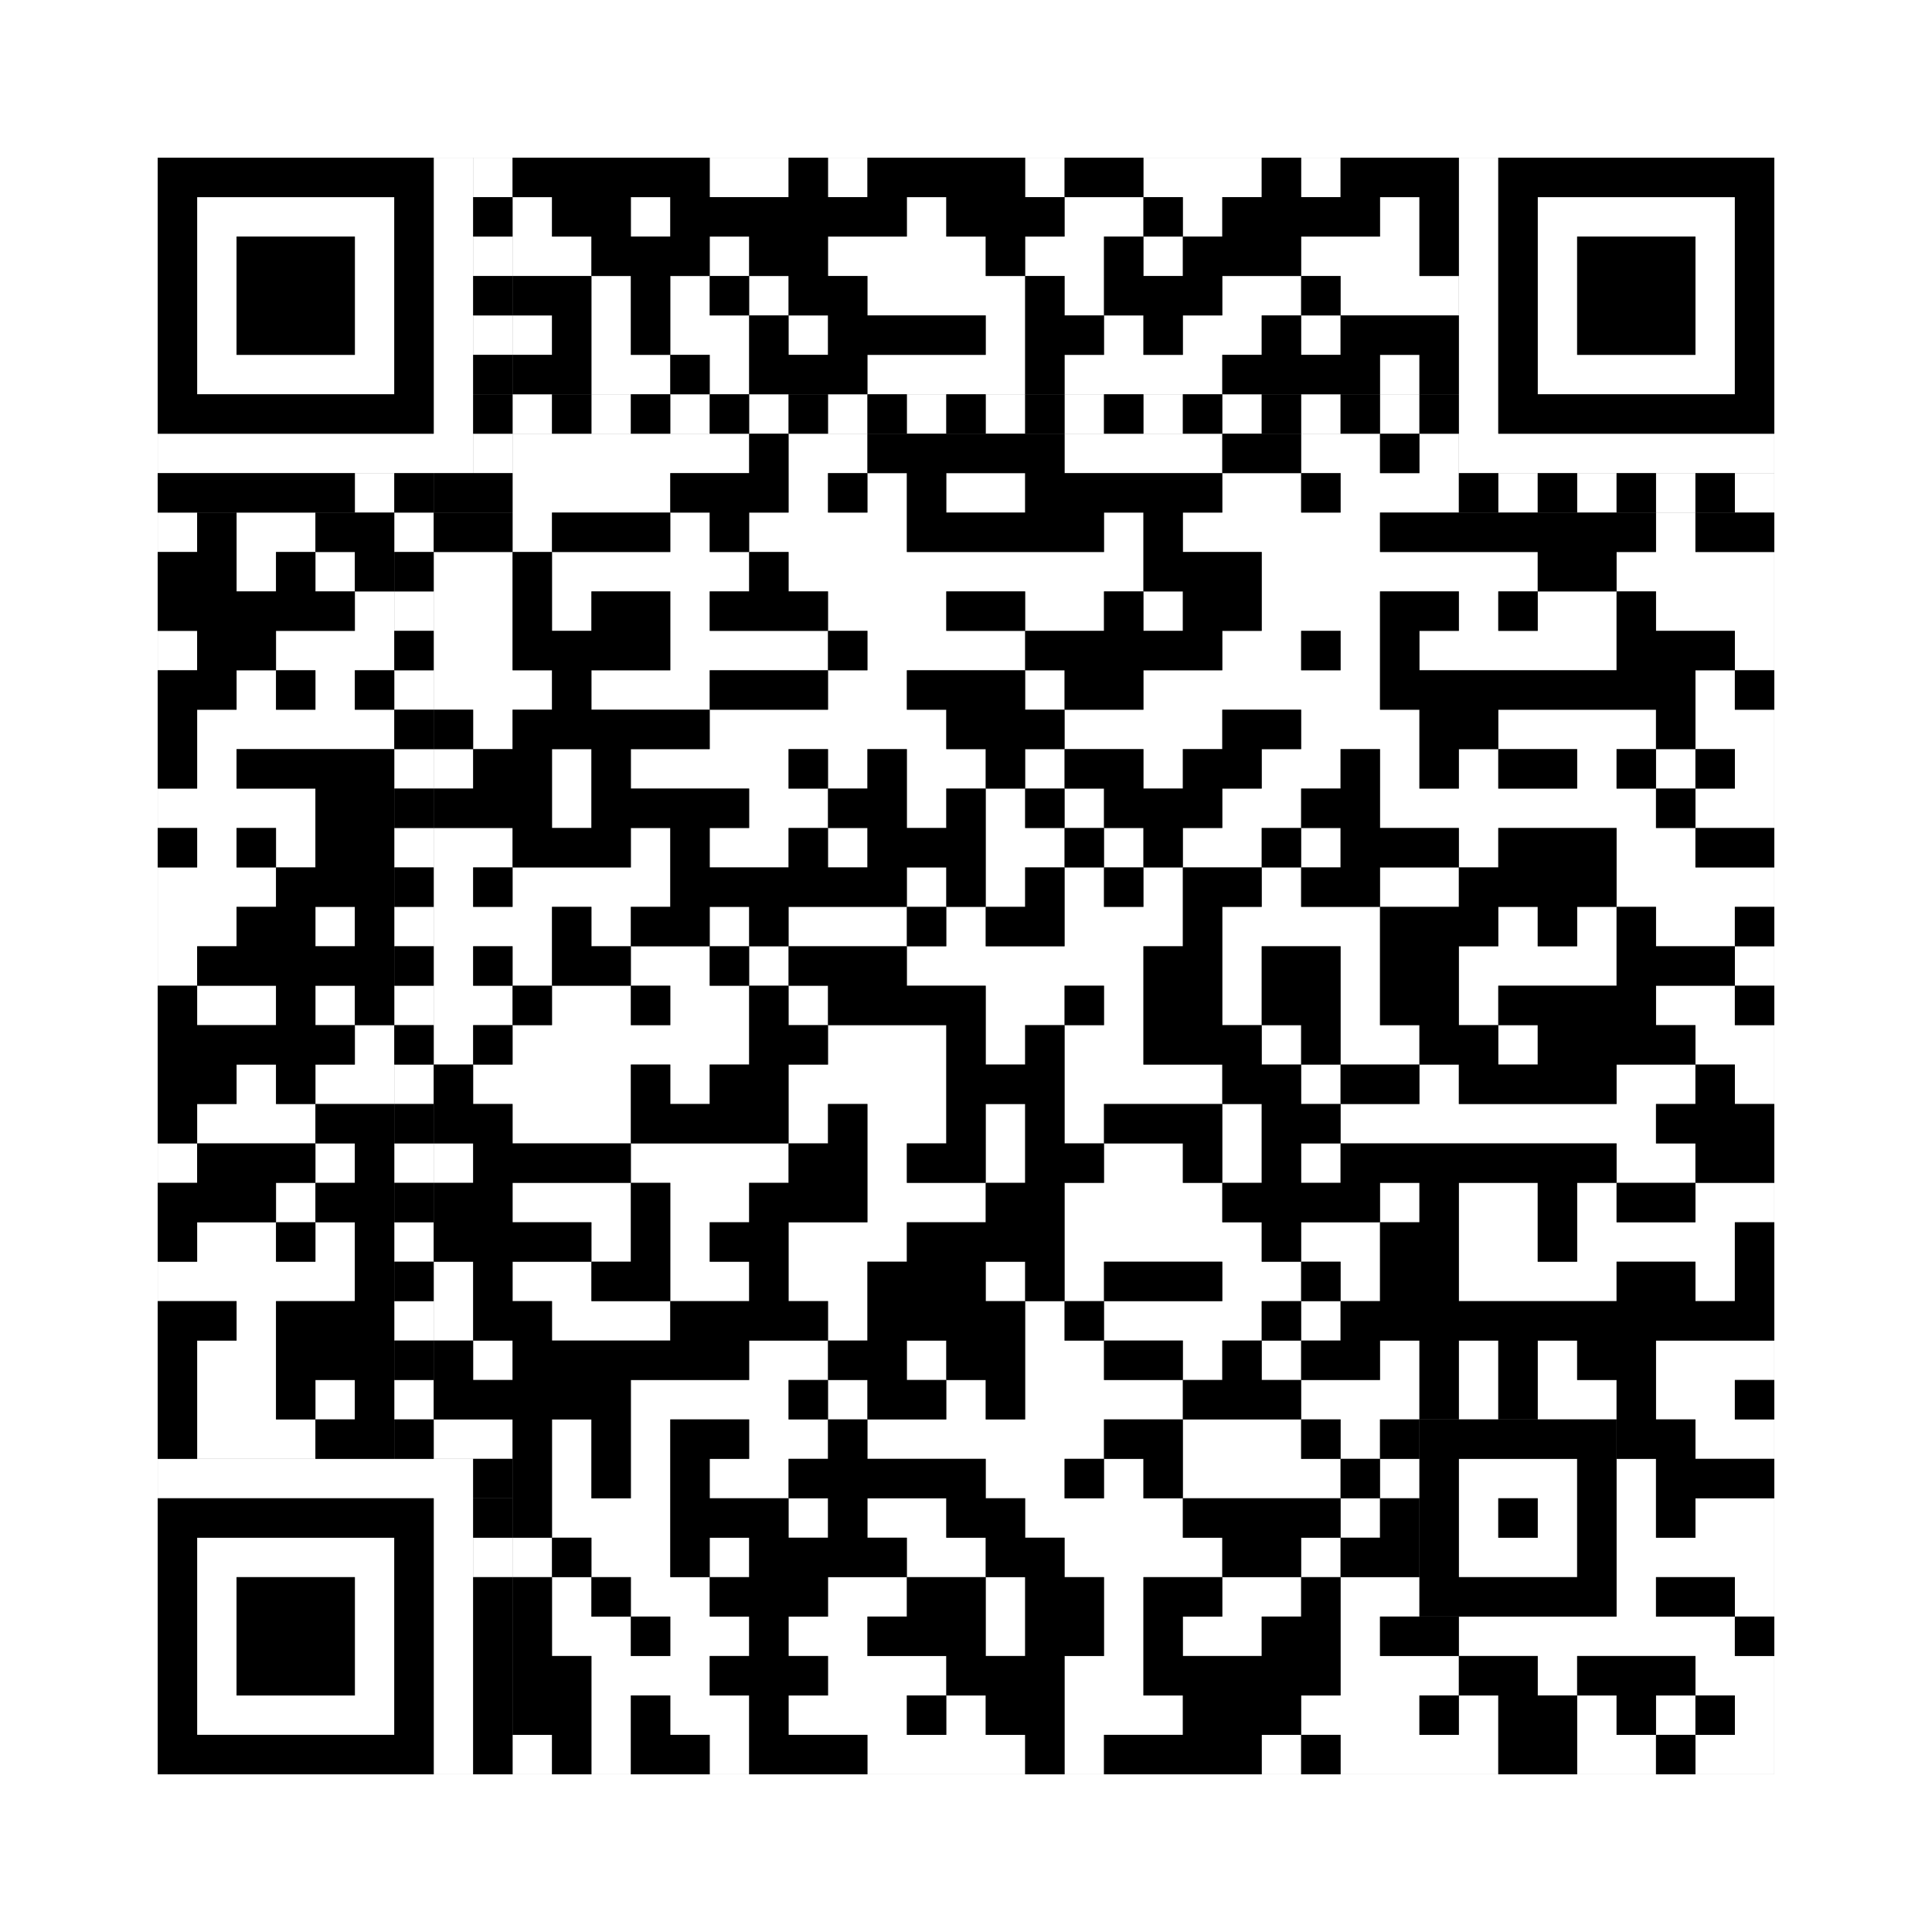 <svg xmlns="http://www.w3.org/2000/svg" version="1.1" width="245px" height="245px">
<rect width="100%" height="100%" fill="#808080" stroke="none"/>
<defs><style>rect{shape-rendering:crispEdges}</style></defs>
<path class="qr-4 " stroke="transparent" fill="#fff" fill-opacity="1" d="M90 20 h10 v5 h-10Z M105 20 h5 v5 h-5Z M130 20 h5 v5 h-5Z M145 20 h15 v5 h-15Z M165 20 h5 v5 h-5Z M65 25 h5 v5 h-5Z M80 25 h5 v5 h-5Z M115 25 h5 v5 h-5Z M135 25 h10 v5 h-10Z M150 25 h5 v5 h-5Z M175 25 h5 v5 h-5Z M65 30 h10 v5 h-10Z M90 30 h5 v5 h-5Z M105 30 h20 v5 h-20Z M130 30 h10 v5 h-10Z M145 30 h5 v5 h-5Z M165 30 h15 v5 h-15Z M75 35 h5 v5 h-5Z M85 35 h5 v5 h-5Z M95 35 h5 v5 h-5Z M110 35 h20 v5 h-20Z M135 35 h5 v5 h-5Z M155 35 h10 v5 h-10Z M170 35 h15 v5 h-15Z M65 40 h5 v5 h-5Z M75 40 h5 v5 h-5Z M85 40 h10 v5 h-10Z M100 40 h5 v5 h-5Z M125 40 h5 v5 h-5Z M140 40 h5 v5 h-5Z M150 40 h10 v5 h-10Z M165 40 h5 v5 h-5Z M75 45 h10 v5 h-10Z M90 45 h5 v5 h-5Z M110 45 h20 v5 h-20Z M135 45 h20 v5 h-20Z M175 45 h5 v5 h-5Z M65 55 h30 v5 h-30Z M100 55 h10 v5 h-10Z M135 55 h20 v5 h-20Z M165 55 h10 v5 h-10Z M180 55 h5 v5 h-5Z M65 60 h20 v5 h-20Z M100 60 h5 v5 h-5Z M110 60 h5 v5 h-5Z M120 60 h10 v5 h-10Z M155 60 h10 v5 h-10Z M170 60 h15 v5 h-15Z M20 65 h5 v5 h-5Z M30 65 h10 v5 h-10Z M65 65 h5 v5 h-5Z M85 65 h5 v5 h-5Z M95 65 h20 v5 h-20Z M140 65 h5 v5 h-5Z M150 65 h25 v5 h-25Z M210 65 h5 v5 h-5Z M30 70 h5 v5 h-5Z M40 70 h5 v5 h-5Z M55 70 h10 v5 h-10Z M70 70 h25 v5 h-25Z M100 70 h45 v5 h-45Z M160 70 h35 v5 h-35Z M205 70 h20 v5 h-20Z M45 75 h5 v5 h-5Z M55 75 h10 v5 h-10Z M70 75 h5 v5 h-5Z M85 75 h5 v5 h-5Z M105 75 h15 v5 h-15Z M130 75 h10 v5 h-10Z M145 75 h5 v5 h-5Z M160 75 h15 v5 h-15Z M185 75 h5 v5 h-5Z M195 75 h10 v5 h-10Z M210 75 h15 v5 h-15Z M20 80 h5 v5 h-5Z M35 80 h15 v5 h-15Z M55 80 h10 v5 h-10Z M85 80 h20 v5 h-20Z M110 80 h20 v5 h-20Z M155 80 h10 v5 h-10Z M170 80 h5 v5 h-5Z M180 80 h25 v5 h-25Z M220 80 h5 v5 h-5Z M30 85 h5 v5 h-5Z M40 85 h5 v5 h-5Z M55 85 h15 v5 h-15Z M75 85 h15 v5 h-15Z M105 85 h10 v5 h-10Z M130 85 h5 v5 h-5Z M145 85 h30 v5 h-30Z M215 85 h5 v5 h-5Z M25 90 h25 v5 h-25Z M60 90 h5 v5 h-5Z M90 90 h30 v5 h-30Z M135 90 h20 v5 h-20Z M165 90 h15 v5 h-15Z M190 90 h20 v5 h-20Z M215 90 h10 v5 h-10Z M25 95 h5 v5 h-5Z M55 95 h5 v5 h-5Z M70 95 h5 v5 h-5Z M80 95 h20 v5 h-20Z M105 95 h5 v5 h-5Z M115 95 h10 v5 h-10Z M130 95 h5 v5 h-5Z M145 95 h5 v5 h-5Z M160 95 h10 v5 h-10Z M175 95 h5 v5 h-5Z M185 95 h5 v5 h-5Z M200 95 h5 v5 h-5Z M210 95 h5 v5 h-5Z M220 95 h5 v5 h-5Z M20 100 h20 v5 h-20Z M70 100 h5 v5 h-5Z M95 100 h10 v5 h-10Z M115 100 h5 v5 h-5Z M125 100 h5 v5 h-5Z M135 100 h5 v5 h-5Z M155 100 h10 v5 h-10Z M175 100 h35 v5 h-35Z M215 100 h10 v5 h-10Z M25 105 h5 v5 h-5Z M35 105 h5 v5 h-5Z M55 105 h10 v5 h-10Z M80 105 h5 v5 h-5Z M90 105 h10 v5 h-10Z M105 105 h5 v5 h-5Z M125 105 h10 v5 h-10Z M140 105 h5 v5 h-5Z M150 105 h10 v5 h-10Z M165 105 h5 v5 h-5Z M185 105 h5 v5 h-5Z M205 105 h10 v5 h-10Z M20 110 h15 v5 h-15Z M55 110 h5 v5 h-5Z M65 110 h20 v5 h-20Z M115 110 h5 v5 h-5Z M125 110 h5 v5 h-5Z M135 110 h5 v5 h-5Z M145 110 h5 v5 h-5Z M160 110 h5 v5 h-5Z M175 110 h10 v5 h-10Z M205 110 h20 v5 h-20Z M20 115 h10 v5 h-10Z M40 115 h5 v5 h-5Z M55 115 h15 v5 h-15Z M75 115 h5 v5 h-5Z M90 115 h5 v5 h-5Z M100 115 h15 v5 h-15Z M120 115 h5 v5 h-5Z M135 115 h15 v5 h-15Z M155 115 h20 v5 h-20Z M190 115 h5 v5 h-5Z M200 115 h5 v5 h-5Z M210 115 h10 v5 h-10Z M20 120 h5 v5 h-5Z M55 120 h5 v5 h-5Z M65 120 h5 v5 h-5Z M80 120 h10 v5 h-10Z M95 120 h5 v5 h-5Z M115 120 h30 v5 h-30Z M155 120 h5 v5 h-5Z M170 120 h5 v5 h-5Z M185 120 h20 v5 h-20Z M220 120 h5 v5 h-5Z M25 125 h10 v5 h-10Z M40 125 h5 v5 h-5Z M55 125 h10 v5 h-10Z M70 125 h10 v5 h-10Z M85 125 h10 v5 h-10Z M100 125 h5 v5 h-5Z M125 125 h10 v5 h-10Z M140 125 h5 v5 h-5Z M155 125 h5 v5 h-5Z M170 125 h5 v5 h-5Z M185 125 h5 v5 h-5Z M210 125 h10 v5 h-10Z M45 130 h5 v5 h-5Z M55 130 h5 v5 h-5Z M65 130 h30 v5 h-30Z M105 130 h15 v5 h-15Z M125 130 h5 v5 h-5Z M135 130 h10 v5 h-10Z M160 130 h5 v5 h-5Z M170 130 h10 v5 h-10Z M190 130 h5 v5 h-5Z M215 130 h10 v5 h-10Z M30 135 h5 v5 h-5Z M40 135 h10 v5 h-10Z M60 135 h20 v5 h-20Z M85 135 h5 v5 h-5Z M100 135 h20 v5 h-20Z M135 135 h20 v5 h-20Z M165 135 h5 v5 h-5Z M180 135 h5 v5 h-5Z M205 135 h10 v5 h-10Z M220 135 h5 v5 h-5Z M25 140 h15 v5 h-15Z M65 140 h15 v5 h-15Z M100 140 h5 v5 h-5Z M110 140 h10 v5 h-10Z M125 140 h5 v5 h-5Z M135 140 h5 v5 h-5Z M155 140 h5 v5 h-5Z M170 140 h40 v5 h-40Z M20 145 h5 v5 h-5Z M40 145 h5 v5 h-5Z M55 145 h5 v5 h-5Z M80 145 h20 v5 h-20Z M110 145 h5 v5 h-5Z M125 145 h5 v5 h-5Z M140 145 h10 v5 h-10Z M155 145 h5 v5 h-5Z M165 145 h5 v5 h-5Z M205 145 h10 v5 h-10Z M35 150 h5 v5 h-5Z M65 150 h15 v5 h-15Z M85 150 h10 v5 h-10Z M110 150 h15 v5 h-15Z M135 150 h20 v5 h-20Z M175 150 h5 v5 h-5Z M185 150 h10 v5 h-10Z M200 150 h5 v5 h-5Z M215 150 h10 v5 h-10Z M25 155 h10 v5 h-10Z M40 155 h5 v5 h-5Z M75 155 h5 v5 h-5Z M85 155 h5 v5 h-5Z M100 155 h15 v5 h-15Z M135 155 h25 v5 h-25Z M165 155 h10 v5 h-10Z M185 155 h10 v5 h-10Z M200 155 h20 v5 h-20Z M20 160 h25 v5 h-25Z M55 160 h5 v5 h-5Z M65 160 h10 v5 h-10Z M85 160 h10 v5 h-10Z M100 160 h10 v5 h-10Z M125 160 h5 v5 h-5Z M135 160 h5 v5 h-5Z M155 160 h10 v5 h-10Z M170 160 h5 v5 h-5Z M185 160 h20 v5 h-20Z M215 160 h5 v5 h-5Z M30 165 h5 v5 h-5Z M55 165 h5 v5 h-5Z M70 165 h15 v5 h-15Z M105 165 h5 v5 h-5Z M130 165 h5 v5 h-5Z M140 165 h20 v5 h-20Z M165 165 h5 v5 h-5Z M25 170 h10 v5 h-10Z M60 170 h5 v5 h-5Z M95 170 h10 v5 h-10Z M115 170 h5 v5 h-5Z M130 170 h10 v5 h-10Z M150 170 h5 v5 h-5Z M160 170 h5 v5 h-5Z M175 170 h5 v5 h-5Z M185 170 h5 v5 h-5Z M195 170 h5 v5 h-5Z M210 170 h15 v5 h-15Z M25 175 h10 v5 h-10Z M40 175 h5 v5 h-5Z M80 175 h20 v5 h-20Z M105 175 h5 v5 h-5Z M120 175 h5 v5 h-5Z M130 175 h20 v5 h-20Z M165 175 h15 v5 h-15Z M185 175 h5 v5 h-5Z M195 175 h10 v5 h-10Z M210 175 h10 v5 h-10Z M25 180 h15 v5 h-15Z M55 180 h10 v5 h-10Z M70 180 h5 v5 h-5Z M80 180 h5 v5 h-5Z M95 180 h10 v5 h-10Z M110 180 h30 v5 h-30Z M150 180 h15 v5 h-15Z M170 180 h5 v5 h-5Z M215 180 h10 v5 h-10Z M70 185 h5 v5 h-5Z M80 185 h5 v5 h-5Z M90 185 h10 v5 h-10Z M125 185 h10 v5 h-10Z M140 185 h5 v5 h-5Z M150 185 h20 v5 h-20Z M175 185 h5 v5 h-5Z M205 185 h5 v5 h-5Z M70 190 h15 v5 h-15Z M100 190 h5 v5 h-5Z M110 190 h10 v5 h-10Z M130 190 h20 v5 h-20Z M170 190 h5 v5 h-5Z M205 190 h5 v5 h-5Z M215 190 h10 v5 h-10Z M65 195 h5 v5 h-5Z M75 195 h10 v5 h-10Z M90 195 h5 v5 h-5Z M115 195 h10 v5 h-10Z M135 195 h20 v5 h-20Z M165 195 h5 v5 h-5Z M205 195 h20 v5 h-20Z M70 200 h5 v5 h-5Z M80 200 h10 v5 h-10Z M105 200 h10 v5 h-10Z M125 200 h5 v5 h-5Z M140 200 h5 v5 h-5Z M155 200 h10 v5 h-10Z M170 200 h10 v5 h-10Z M205 200 h5 v5 h-5Z M220 200 h5 v5 h-5Z M70 205 h10 v5 h-10Z M85 205 h10 v5 h-10Z M100 205 h10 v5 h-10Z M125 205 h5 v5 h-5Z M140 205 h5 v5 h-5Z M150 205 h10 v5 h-10Z M170 205 h5 v5 h-5Z M185 205 h35 v5 h-35Z M75 210 h15 v5 h-15Z M105 210 h15 v5 h-15Z M135 210 h10 v5 h-10Z M170 210 h15 v5 h-15Z M195 210 h5 v5 h-5Z M215 210 h10 v5 h-10Z M75 215 h5 v5 h-5Z M85 215 h10 v5 h-10Z M100 215 h15 v5 h-15Z M120 215 h5 v5 h-5Z M135 215 h15 v5 h-15Z M165 215 h15 v5 h-15Z M185 215 h5 v5 h-5Z M200 215 h5 v5 h-5Z M210 215 h5 v5 h-5Z M220 215 h5 v5 h-5Z M65 220 h5 v5 h-5Z M75 220 h5 v5 h-5Z M90 220 h5 v5 h-5Z M110 220 h20 v5 h-20Z M135 220 h5 v5 h-5Z M160 220 h5 v5 h-5Z M170 220 h20 v5 h-20Z M200 220 h10 v5 h-10Z M215 220 h10 v5 h-10Z " /><path class="qr-6 " stroke="transparent" fill="#fff" fill-opacity="1" d="M25 25 h25 v5 h-25Z M195 25 h25 v5 h-25Z M25 30 h5 v5 h-5Z M45 30 h5 v5 h-5Z M195 30 h5 v5 h-5Z M215 30 h5 v5 h-5Z M25 35 h5 v5 h-5Z M45 35 h5 v5 h-5Z M195 35 h5 v5 h-5Z M215 35 h5 v5 h-5Z M25 40 h5 v5 h-5Z M45 40 h5 v5 h-5Z M195 40 h5 v5 h-5Z M215 40 h5 v5 h-5Z M25 45 h25 v5 h-25Z M195 45 h25 v5 h-25Z M25 195 h25 v5 h-25Z M25 200 h5 v5 h-5Z M45 200 h5 v5 h-5Z M25 205 h5 v5 h-5Z M45 205 h5 v5 h-5Z M25 210 h5 v5 h-5Z M45 210 h5 v5 h-5Z M25 215 h25 v5 h-25Z " /><path class="qr-8 " stroke="transparent" fill="#fff" fill-opacity="1" d="M55 20 h5 v5 h-5Z M185 20 h5 v5 h-5Z M55 25 h5 v5 h-5Z M185 25 h5 v5 h-5Z M55 30 h5 v5 h-5Z M185 30 h5 v5 h-5Z M55 35 h5 v5 h-5Z M185 35 h5 v5 h-5Z M55 40 h5 v5 h-5Z M185 40 h5 v5 h-5Z M55 45 h5 v5 h-5Z M185 45 h5 v5 h-5Z M55 50 h5 v5 h-5Z M185 50 h5 v5 h-5Z M20 55 h40 v5 h-40Z M185 55 h40 v5 h-40Z M20 185 h40 v5 h-40Z M55 190 h5 v5 h-5Z M55 195 h5 v5 h-5Z M55 200 h5 v5 h-5Z M55 205 h5 v5 h-5Z M55 210 h5 v5 h-5Z M55 215 h5 v5 h-5Z M55 220 h5 v5 h-5Z " /><path class="qr-10 " stroke="transparent" fill="#fff" fill-opacity="1" d="M185 185 h15 v5 h-15Z M185 190 h5 v5 h-5Z M195 190 h5 v5 h-5Z M185 195 h15 v5 h-15Z " /><path class="qr-12 " stroke="transparent" fill="#fff" fill-opacity="1" d="M65 50 h5 v5 h-5Z M75 50 h5 v5 h-5Z M85 50 h5 v5 h-5Z M95 50 h5 v5 h-5Z M105 50 h5 v5 h-5Z M115 50 h5 v5 h-5Z M125 50 h5 v5 h-5Z M135 50 h5 v5 h-5Z M145 50 h5 v5 h-5Z M155 50 h5 v5 h-5Z M165 50 h5 v5 h-5Z M175 50 h5 v5 h-5Z M50 65 h5 v5 h-5Z M50 75 h5 v5 h-5Z M50 85 h5 v5 h-5Z M50 95 h5 v5 h-5Z M50 105 h5 v5 h-5Z M50 115 h5 v5 h-5Z M50 125 h5 v5 h-5Z M50 135 h5 v5 h-5Z M50 145 h5 v5 h-5Z M50 155 h5 v5 h-5Z M50 165 h5 v5 h-5Z M50 175 h5 v5 h-5Z " /><path class="qr-14 " stroke="transparent" fill="#fff" fill-opacity="1" d="M60 20 h5 v5 h-5Z M60 30 h5 v5 h-5Z M60 40 h5 v5 h-5Z M60 55 h5 v5 h-5Z M45 60 h5 v5 h-5Z M190 60 h5 v5 h-5Z M200 60 h5 v5 h-5Z M210 60 h5 v5 h-5Z M220 60 h5 v5 h-5Z M60 195 h5 v5 h-5Z " /><path class="qr-18 " stroke="transparent" fill="#fff" fill-opacity="1" d="M0 0 h245 v5 h-245Z M0 5 h245 v5 h-245Z M0 10 h245 v5 h-245Z M0 15 h245 v5 h-245Z M0 20 h20 v5 h-20Z M225 20 h20 v5 h-20Z M0 25 h20 v5 h-20Z M225 25 h20 v5 h-20Z M0 30 h20 v5 h-20Z M225 30 h20 v5 h-20Z M0 35 h20 v5 h-20Z M225 35 h20 v5 h-20Z M0 40 h20 v5 h-20Z M225 40 h20 v5 h-20Z M0 45 h20 v5 h-20Z M225 45 h20 v5 h-20Z M0 50 h20 v5 h-20Z M225 50 h20 v5 h-20Z M0 55 h20 v5 h-20Z M225 55 h20 v5 h-20Z M0 60 h20 v5 h-20Z M225 60 h20 v5 h-20Z M0 65 h20 v5 h-20Z M225 65 h20 v5 h-20Z M0 70 h20 v5 h-20Z M225 70 h20 v5 h-20Z M0 75 h20 v5 h-20Z M225 75 h20 v5 h-20Z M0 80 h20 v5 h-20Z M225 80 h20 v5 h-20Z M0 85 h20 v5 h-20Z M225 85 h20 v5 h-20Z M0 90 h20 v5 h-20Z M225 90 h20 v5 h-20Z M0 95 h20 v5 h-20Z M225 95 h20 v5 h-20Z M0 100 h20 v5 h-20Z M225 100 h20 v5 h-20Z M0 105 h20 v5 h-20Z M225 105 h20 v5 h-20Z M0 110 h20 v5 h-20Z M225 110 h20 v5 h-20Z M0 115 h20 v5 h-20Z M225 115 h20 v5 h-20Z M0 120 h20 v5 h-20Z M225 120 h20 v5 h-20Z M0 125 h20 v5 h-20Z M225 125 h20 v5 h-20Z M0 130 h20 v5 h-20Z M225 130 h20 v5 h-20Z M0 135 h20 v5 h-20Z M225 135 h20 v5 h-20Z M0 140 h20 v5 h-20Z M225 140 h20 v5 h-20Z M0 145 h20 v5 h-20Z M225 145 h20 v5 h-20Z M0 150 h20 v5 h-20Z M225 150 h20 v5 h-20Z M0 155 h20 v5 h-20Z M225 155 h20 v5 h-20Z M0 160 h20 v5 h-20Z M225 160 h20 v5 h-20Z M0 165 h20 v5 h-20Z M225 165 h20 v5 h-20Z M0 170 h20 v5 h-20Z M225 170 h20 v5 h-20Z M0 175 h20 v5 h-20Z M225 175 h20 v5 h-20Z M0 180 h20 v5 h-20Z M225 180 h20 v5 h-20Z M0 185 h20 v5 h-20Z M225 185 h20 v5 h-20Z M0 190 h20 v5 h-20Z M225 190 h20 v5 h-20Z M0 195 h20 v5 h-20Z M225 195 h20 v5 h-20Z M0 200 h20 v5 h-20Z M225 200 h20 v5 h-20Z M0 205 h20 v5 h-20Z M225 205 h20 v5 h-20Z M0 210 h20 v5 h-20Z M225 210 h20 v5 h-20Z M0 215 h20 v5 h-20Z M225 215 h20 v5 h-20Z M0 220 h20 v5 h-20Z M225 220 h20 v5 h-20Z M0 225 h245 v5 h-245Z M0 230 h245 v5 h-245Z M0 235 h245 v5 h-245Z M0 240 h245 v5 h-245Z " /><path class="qr-512 " stroke="transparent" fill="#000" fill-opacity="1" d="M60 185 h5 v5 h-5Z " /><path class="qr-1024 " stroke="transparent" fill="#000" fill-opacity="1" d="M65 20 h25 v5 h-25Z M100 20 h5 v5 h-5Z M110 20 h20 v5 h-20Z M135 20 h10 v5 h-10Z M160 20 h5 v5 h-5Z M170 20 h15 v5 h-15Z M70 25 h10 v5 h-10Z M85 25 h30 v5 h-30Z M120 25 h15 v5 h-15Z M145 25 h5 v5 h-5Z M155 25 h20 v5 h-20Z M180 25 h5 v5 h-5Z M75 30 h15 v5 h-15Z M95 30 h10 v5 h-10Z M125 30 h5 v5 h-5Z M140 30 h5 v5 h-5Z M150 30 h15 v5 h-15Z M180 30 h5 v5 h-5Z M65 35 h10 v5 h-10Z M80 35 h5 v5 h-5Z M90 35 h5 v5 h-5Z M100 35 h10 v5 h-10Z M130 35 h5 v5 h-5Z M140 35 h15 v5 h-15Z M165 35 h5 v5 h-5Z M70 40 h5 v5 h-5Z M80 40 h5 v5 h-5Z M95 40 h5 v5 h-5Z M105 40 h20 v5 h-20Z M130 40 h10 v5 h-10Z M145 40 h5 v5 h-5Z M160 40 h5 v5 h-5Z M170 40 h15 v5 h-15Z M65 45 h10 v5 h-10Z M85 45 h5 v5 h-5Z M95 45 h15 v5 h-15Z M130 45 h5 v5 h-5Z M155 45 h20 v5 h-20Z M180 45 h5 v5 h-5Z M95 55 h5 v5 h-5Z M110 55 h25 v5 h-25Z M155 55 h10 v5 h-10Z M175 55 h5 v5 h-5Z M85 60 h15 v5 h-15Z M105 60 h5 v5 h-5Z M115 60 h5 v5 h-5Z M130 60 h25 v5 h-25Z M165 60 h5 v5 h-5Z M25 65 h5 v5 h-5Z M40 65 h10 v5 h-10Z M55 65 h10 v5 h-10Z M70 65 h15 v5 h-15Z M90 65 h5 v5 h-5Z M115 65 h25 v5 h-25Z M145 65 h5 v5 h-5Z M175 65 h35 v5 h-35Z M215 65 h10 v5 h-10Z M20 70 h10 v5 h-10Z M35 70 h5 v5 h-5Z M45 70 h5 v5 h-5Z M65 70 h5 v5 h-5Z M95 70 h5 v5 h-5Z M145 70 h15 v5 h-15Z M195 70 h10 v5 h-10Z M20 75 h25 v5 h-25Z M65 75 h5 v5 h-5Z M75 75 h10 v5 h-10Z M90 75 h15 v5 h-15Z M120 75 h10 v5 h-10Z M140 75 h5 v5 h-5Z M150 75 h10 v5 h-10Z M175 75 h10 v5 h-10Z M190 75 h5 v5 h-5Z M205 75 h5 v5 h-5Z M25 80 h10 v5 h-10Z M65 80 h20 v5 h-20Z M105 80 h5 v5 h-5Z M130 80 h25 v5 h-25Z M165 80 h5 v5 h-5Z M175 80 h5 v5 h-5Z M205 80 h15 v5 h-15Z M20 85 h10 v5 h-10Z M35 85 h5 v5 h-5Z M45 85 h5 v5 h-5Z M70 85 h5 v5 h-5Z M90 85 h15 v5 h-15Z M115 85 h15 v5 h-15Z M135 85 h10 v5 h-10Z M175 85 h40 v5 h-40Z M220 85 h5 v5 h-5Z M20 90 h5 v5 h-5Z M55 90 h5 v5 h-5Z M65 90 h25 v5 h-25Z M120 90 h15 v5 h-15Z M155 90 h10 v5 h-10Z M180 90 h10 v5 h-10Z M210 90 h5 v5 h-5Z M20 95 h5 v5 h-5Z M30 95 h20 v5 h-20Z M60 95 h10 v5 h-10Z M75 95 h5 v5 h-5Z M100 95 h5 v5 h-5Z M110 95 h5 v5 h-5Z M125 95 h5 v5 h-5Z M135 95 h10 v5 h-10Z M150 95 h10 v5 h-10Z M170 95 h5 v5 h-5Z M180 95 h5 v5 h-5Z M190 95 h10 v5 h-10Z M205 95 h5 v5 h-5Z M215 95 h5 v5 h-5Z M40 100 h10 v5 h-10Z M55 100 h15 v5 h-15Z M75 100 h20 v5 h-20Z M105 100 h10 v5 h-10Z M120 100 h5 v5 h-5Z M130 100 h5 v5 h-5Z M140 100 h15 v5 h-15Z M165 100 h10 v5 h-10Z M210 100 h5 v5 h-5Z M20 105 h5 v5 h-5Z M30 105 h5 v5 h-5Z M40 105 h10 v5 h-10Z M65 105 h15 v5 h-15Z M85 105 h5 v5 h-5Z M100 105 h5 v5 h-5Z M110 105 h15 v5 h-15Z M135 105 h5 v5 h-5Z M145 105 h5 v5 h-5Z M160 105 h5 v5 h-5Z M170 105 h15 v5 h-15Z M190 105 h15 v5 h-15Z M215 105 h10 v5 h-10Z M35 110 h15 v5 h-15Z M60 110 h5 v5 h-5Z M85 110 h30 v5 h-30Z M120 110 h5 v5 h-5Z M130 110 h5 v5 h-5Z M140 110 h5 v5 h-5Z M150 110 h10 v5 h-10Z M165 110 h10 v5 h-10Z M185 110 h20 v5 h-20Z M30 115 h10 v5 h-10Z M45 115 h5 v5 h-5Z M70 115 h5 v5 h-5Z M80 115 h10 v5 h-10Z M95 115 h5 v5 h-5Z M115 115 h5 v5 h-5Z M125 115 h10 v5 h-10Z M150 115 h5 v5 h-5Z M175 115 h15 v5 h-15Z M195 115 h5 v5 h-5Z M205 115 h5 v5 h-5Z M220 115 h5 v5 h-5Z M25 120 h25 v5 h-25Z M60 120 h5 v5 h-5Z M70 120 h10 v5 h-10Z M90 120 h5 v5 h-5Z M100 120 h15 v5 h-15Z M145 120 h10 v5 h-10Z M160 120 h10 v5 h-10Z M175 120 h10 v5 h-10Z M205 120 h15 v5 h-15Z M20 125 h5 v5 h-5Z M35 125 h5 v5 h-5Z M45 125 h5 v5 h-5Z M65 125 h5 v5 h-5Z M80 125 h5 v5 h-5Z M95 125 h5 v5 h-5Z M105 125 h20 v5 h-20Z M135 125 h5 v5 h-5Z M145 125 h10 v5 h-10Z M160 125 h10 v5 h-10Z M175 125 h10 v5 h-10Z M190 125 h20 v5 h-20Z M220 125 h5 v5 h-5Z M20 130 h25 v5 h-25Z M60 130 h5 v5 h-5Z M95 130 h10 v5 h-10Z M120 130 h5 v5 h-5Z M130 130 h5 v5 h-5Z M145 130 h15 v5 h-15Z M165 130 h5 v5 h-5Z M180 130 h10 v5 h-10Z M195 130 h20 v5 h-20Z M20 135 h10 v5 h-10Z M35 135 h5 v5 h-5Z M55 135 h5 v5 h-5Z M80 135 h5 v5 h-5Z M90 135 h10 v5 h-10Z M120 135 h15 v5 h-15Z M155 135 h10 v5 h-10Z M170 135 h10 v5 h-10Z M185 135 h20 v5 h-20Z M215 135 h5 v5 h-5Z M20 140 h5 v5 h-5Z M40 140 h10 v5 h-10Z M55 140 h10 v5 h-10Z M80 140 h20 v5 h-20Z M105 140 h5 v5 h-5Z M120 140 h5 v5 h-5Z M130 140 h5 v5 h-5Z M140 140 h15 v5 h-15Z M160 140 h10 v5 h-10Z M210 140 h15 v5 h-15Z M25 145 h15 v5 h-15Z M45 145 h5 v5 h-5Z M60 145 h20 v5 h-20Z M100 145 h10 v5 h-10Z M115 145 h10 v5 h-10Z M130 145 h10 v5 h-10Z M150 145 h5 v5 h-5Z M160 145 h5 v5 h-5Z M170 145 h35 v5 h-35Z M215 145 h10 v5 h-10Z M20 150 h15 v5 h-15Z M40 150 h10 v5 h-10Z M55 150 h10 v5 h-10Z M80 150 h5 v5 h-5Z M95 150 h15 v5 h-15Z M125 150 h10 v5 h-10Z M155 150 h20 v5 h-20Z M180 150 h5 v5 h-5Z M195 150 h5 v5 h-5Z M205 150 h10 v5 h-10Z M20 155 h5 v5 h-5Z M35 155 h5 v5 h-5Z M45 155 h5 v5 h-5Z M55 155 h20 v5 h-20Z M80 155 h5 v5 h-5Z M90 155 h10 v5 h-10Z M115 155 h20 v5 h-20Z M160 155 h5 v5 h-5Z M175 155 h10 v5 h-10Z M195 155 h5 v5 h-5Z M220 155 h5 v5 h-5Z M45 160 h5 v5 h-5Z M60 160 h5 v5 h-5Z M75 160 h10 v5 h-10Z M95 160 h5 v5 h-5Z M110 160 h15 v5 h-15Z M130 160 h5 v5 h-5Z M140 160 h15 v5 h-15Z M165 160 h5 v5 h-5Z M175 160 h10 v5 h-10Z M205 160 h10 v5 h-10Z M220 160 h5 v5 h-5Z M20 165 h10 v5 h-10Z M35 165 h15 v5 h-15Z M60 165 h10 v5 h-10Z M85 165 h20 v5 h-20Z M110 165 h20 v5 h-20Z M135 165 h5 v5 h-5Z M160 165 h5 v5 h-5Z M170 165 h55 v5 h-55Z M20 170 h5 v5 h-5Z M35 170 h15 v5 h-15Z M55 170 h5 v5 h-5Z M65 170 h30 v5 h-30Z M105 170 h10 v5 h-10Z M120 170 h10 v5 h-10Z M140 170 h10 v5 h-10Z M155 170 h5 v5 h-5Z M165 170 h10 v5 h-10Z M180 170 h5 v5 h-5Z M190 170 h5 v5 h-5Z M200 170 h10 v5 h-10Z M20 175 h5 v5 h-5Z M35 175 h5 v5 h-5Z M45 175 h5 v5 h-5Z M55 175 h25 v5 h-25Z M100 175 h5 v5 h-5Z M110 175 h10 v5 h-10Z M125 175 h5 v5 h-5Z M150 175 h15 v5 h-15Z M180 175 h5 v5 h-5Z M190 175 h5 v5 h-5Z M205 175 h5 v5 h-5Z M220 175 h5 v5 h-5Z M20 180 h5 v5 h-5Z M40 180 h10 v5 h-10Z M65 180 h5 v5 h-5Z M75 180 h5 v5 h-5Z M85 180 h10 v5 h-10Z M105 180 h5 v5 h-5Z M140 180 h10 v5 h-10Z M165 180 h5 v5 h-5Z M175 180 h5 v5 h-5Z M205 180 h10 v5 h-10Z M65 185 h5 v5 h-5Z M75 185 h5 v5 h-5Z M85 185 h5 v5 h-5Z M100 185 h25 v5 h-25Z M135 185 h5 v5 h-5Z M145 185 h5 v5 h-5Z M170 185 h5 v5 h-5Z M210 185 h15 v5 h-15Z M65 190 h5 v5 h-5Z M85 190 h15 v5 h-15Z M105 190 h5 v5 h-5Z M120 190 h10 v5 h-10Z M150 190 h20 v5 h-20Z M175 190 h5 v5 h-5Z M210 190 h5 v5 h-5Z M70 195 h5 v5 h-5Z M85 195 h5 v5 h-5Z M95 195 h20 v5 h-20Z M125 195 h10 v5 h-10Z M155 195 h10 v5 h-10Z M170 195 h10 v5 h-10Z M65 200 h5 v5 h-5Z M75 200 h5 v5 h-5Z M90 200 h15 v5 h-15Z M115 200 h10 v5 h-10Z M130 200 h10 v5 h-10Z M145 200 h10 v5 h-10Z M165 200 h5 v5 h-5Z M210 200 h10 v5 h-10Z M65 205 h5 v5 h-5Z M80 205 h5 v5 h-5Z M95 205 h5 v5 h-5Z M110 205 h15 v5 h-15Z M130 205 h10 v5 h-10Z M145 205 h5 v5 h-5Z M160 205 h10 v5 h-10Z M175 205 h10 v5 h-10Z M220 205 h5 v5 h-5Z M65 210 h10 v5 h-10Z M90 210 h15 v5 h-15Z M120 210 h15 v5 h-15Z M145 210 h25 v5 h-25Z M185 210 h10 v5 h-10Z M200 210 h15 v5 h-15Z M65 215 h10 v5 h-10Z M80 215 h5 v5 h-5Z M95 215 h5 v5 h-5Z M115 215 h5 v5 h-5Z M125 215 h10 v5 h-10Z M150 215 h15 v5 h-15Z M180 215 h5 v5 h-5Z M190 215 h10 v5 h-10Z M205 215 h5 v5 h-5Z M215 215 h5 v5 h-5Z M70 220 h5 v5 h-5Z M80 220 h10 v5 h-10Z M95 220 h15 v5 h-15Z M130 220 h5 v5 h-5Z M140 220 h20 v5 h-20Z M165 220 h5 v5 h-5Z M190 220 h10 v5 h-10Z M210 220 h5 v5 h-5Z " /><path class="qr-1536 " stroke="transparent" fill="#000" fill-opacity="1" d="M20 20 h35 v5 h-35Z M190 20 h35 v5 h-35Z M20 25 h5 v5 h-5Z M50 25 h5 v5 h-5Z M190 25 h5 v5 h-5Z M220 25 h5 v5 h-5Z M20 30 h5 v5 h-5Z M30 30 h15 v5 h-15Z M50 30 h5 v5 h-5Z M190 30 h5 v5 h-5Z M200 30 h15 v5 h-15Z M220 30 h5 v5 h-5Z M20 35 h5 v5 h-5Z M30 35 h15 v5 h-15Z M50 35 h5 v5 h-5Z M190 35 h5 v5 h-5Z M200 35 h15 v5 h-15Z M220 35 h5 v5 h-5Z M20 40 h5 v5 h-5Z M30 40 h15 v5 h-15Z M50 40 h5 v5 h-5Z M190 40 h5 v5 h-5Z M200 40 h15 v5 h-15Z M220 40 h5 v5 h-5Z M20 45 h5 v5 h-5Z M50 45 h5 v5 h-5Z M190 45 h5 v5 h-5Z M220 45 h5 v5 h-5Z M20 50 h35 v5 h-35Z M190 50 h35 v5 h-35Z M20 190 h35 v5 h-35Z M20 195 h5 v5 h-5Z M50 195 h5 v5 h-5Z M20 200 h5 v5 h-5Z M30 200 h15 v5 h-15Z M50 200 h5 v5 h-5Z M20 205 h5 v5 h-5Z M30 205 h15 v5 h-15Z M50 205 h5 v5 h-5Z M20 210 h5 v5 h-5Z M30 210 h15 v5 h-15Z M50 210 h5 v5 h-5Z M20 215 h5 v5 h-5Z M50 215 h5 v5 h-5Z M20 220 h35 v5 h-35Z " /><path class="qr-2560 " stroke="transparent" fill="#000" fill-opacity="1" d="M180 180 h25 v5 h-25Z M180 185 h5 v5 h-5Z M200 185 h5 v5 h-5Z M180 190 h5 v5 h-5Z M190 190 h5 v5 h-5Z M200 190 h5 v5 h-5Z M180 195 h5 v5 h-5Z M200 195 h5 v5 h-5Z M180 200 h25 v5 h-25Z " /><path class="qr-3072 " stroke="transparent" fill="#000" fill-opacity="1" d="M60 50 h5 v5 h-5Z M70 50 h5 v5 h-5Z M80 50 h5 v5 h-5Z M90 50 h5 v5 h-5Z M100 50 h5 v5 h-5Z M110 50 h5 v5 h-5Z M120 50 h5 v5 h-5Z M130 50 h5 v5 h-5Z M140 50 h5 v5 h-5Z M150 50 h5 v5 h-5Z M160 50 h5 v5 h-5Z M170 50 h5 v5 h-5Z M180 50 h5 v5 h-5Z M50 60 h5 v5 h-5Z M50 70 h5 v5 h-5Z M50 80 h5 v5 h-5Z M50 90 h5 v5 h-5Z M50 100 h5 v5 h-5Z M50 110 h5 v5 h-5Z M50 120 h5 v5 h-5Z M50 130 h5 v5 h-5Z M50 140 h5 v5 h-5Z M50 150 h5 v5 h-5Z M50 160 h5 v5 h-5Z M50 170 h5 v5 h-5Z M50 180 h5 v5 h-5Z " /><path class="qr-3584 " stroke="transparent" fill="#000" fill-opacity="1" d="M60 25 h5 v5 h-5Z M60 35 h5 v5 h-5Z M60 45 h5 v5 h-5Z M20 60 h25 v5 h-25Z M55 60 h10 v5 h-10Z M185 60 h5 v5 h-5Z M195 60 h5 v5 h-5Z M205 60 h5 v5 h-5Z M215 60 h5 v5 h-5Z M60 190 h5 v5 h-5Z M60 200 h5 v5 h-5Z M60 205 h5 v5 h-5Z M60 210 h5 v5 h-5Z M60 215 h5 v5 h-5Z M60 220 h5 v5 h-5Z " /></svg>
